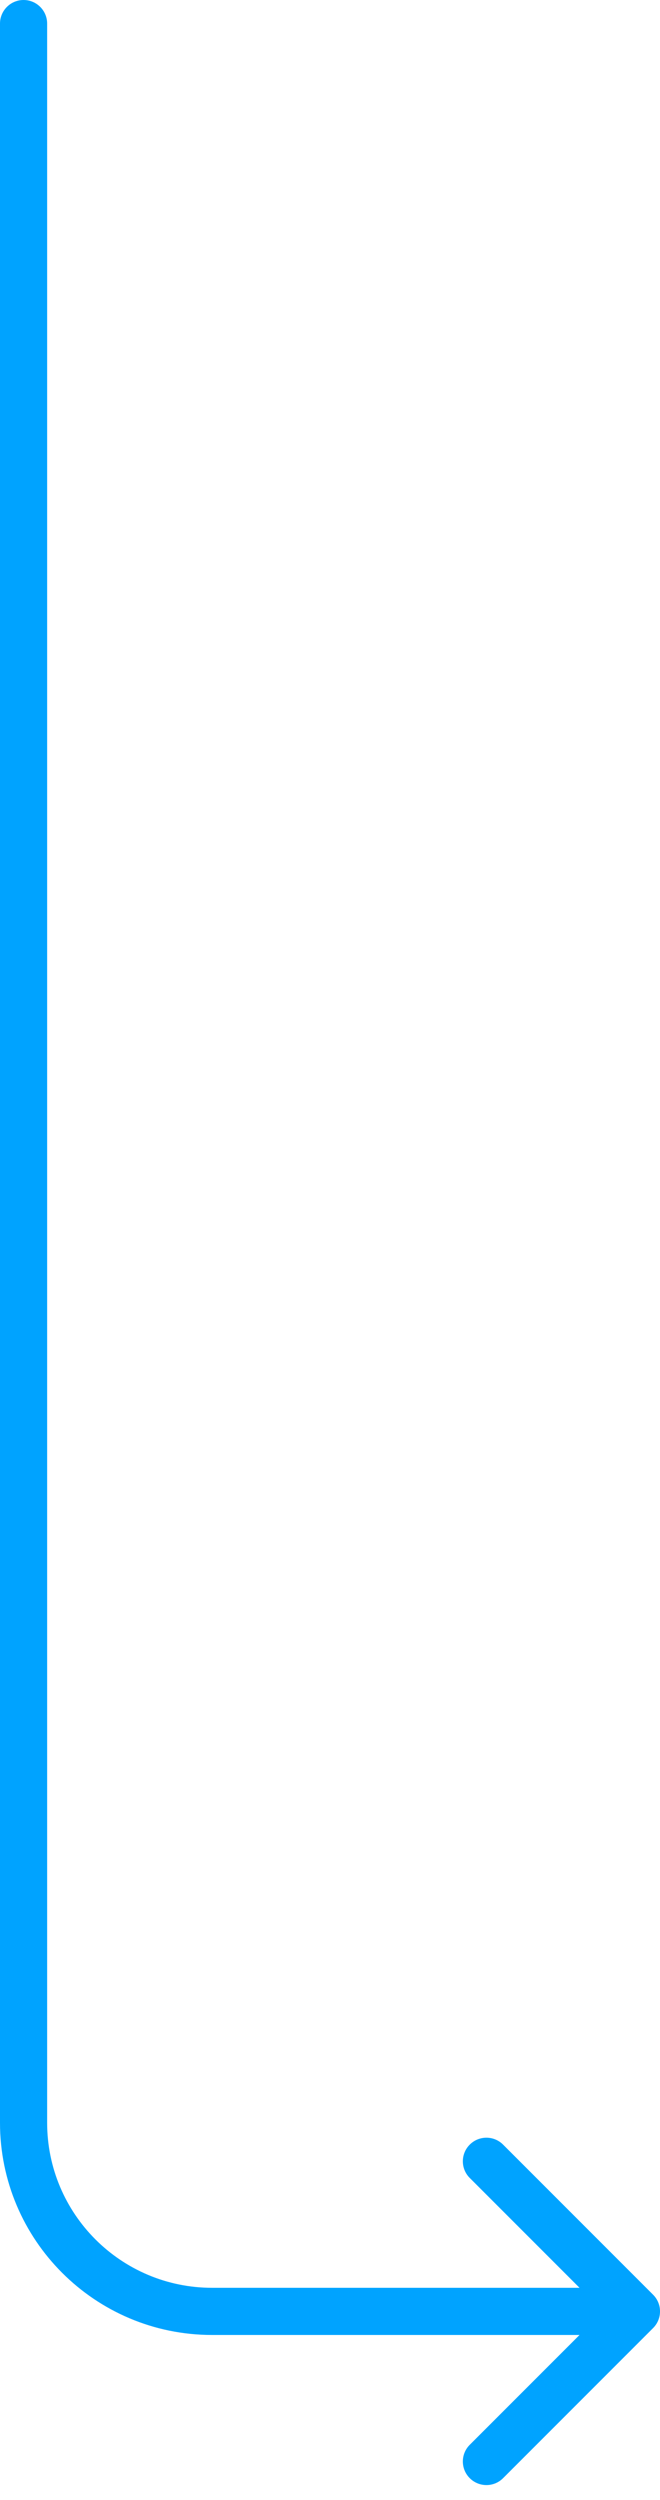 <svg width="28" height="106" viewBox="0 0 28 106" fill="none" xmlns="http://www.w3.org/2000/svg">
<path d="M0 1C1.71466e-08 0.448 0.448 -1.56295e-08 1 0C1.552 1.56295e-08 2 0.448 2 1L0 1ZM27.707 97.293C28.098 97.683 28.098 98.317 27.707 98.707L21.343 105.071C20.953 105.462 20.32 105.462 19.929 105.071C19.538 104.681 19.538 104.047 19.929 103.657L25.586 98L19.929 92.343C19.538 91.953 19.538 91.32 19.929 90.929C20.32 90.538 20.953 90.538 21.343 90.929L27.707 97.293ZM9 98L9 99L9 98ZM2 1L2 90L-2.76316e-06 90L0 1L2 1ZM9 97L27 97L27 99L9 99L9 97ZM2 90C2 93.866 5.134 97 9 97L9 99C4.029 99 -2.91747e-06 94.971 -2.76316e-06 90L2 90Z" fill="#00A3FF"/>
</svg>
